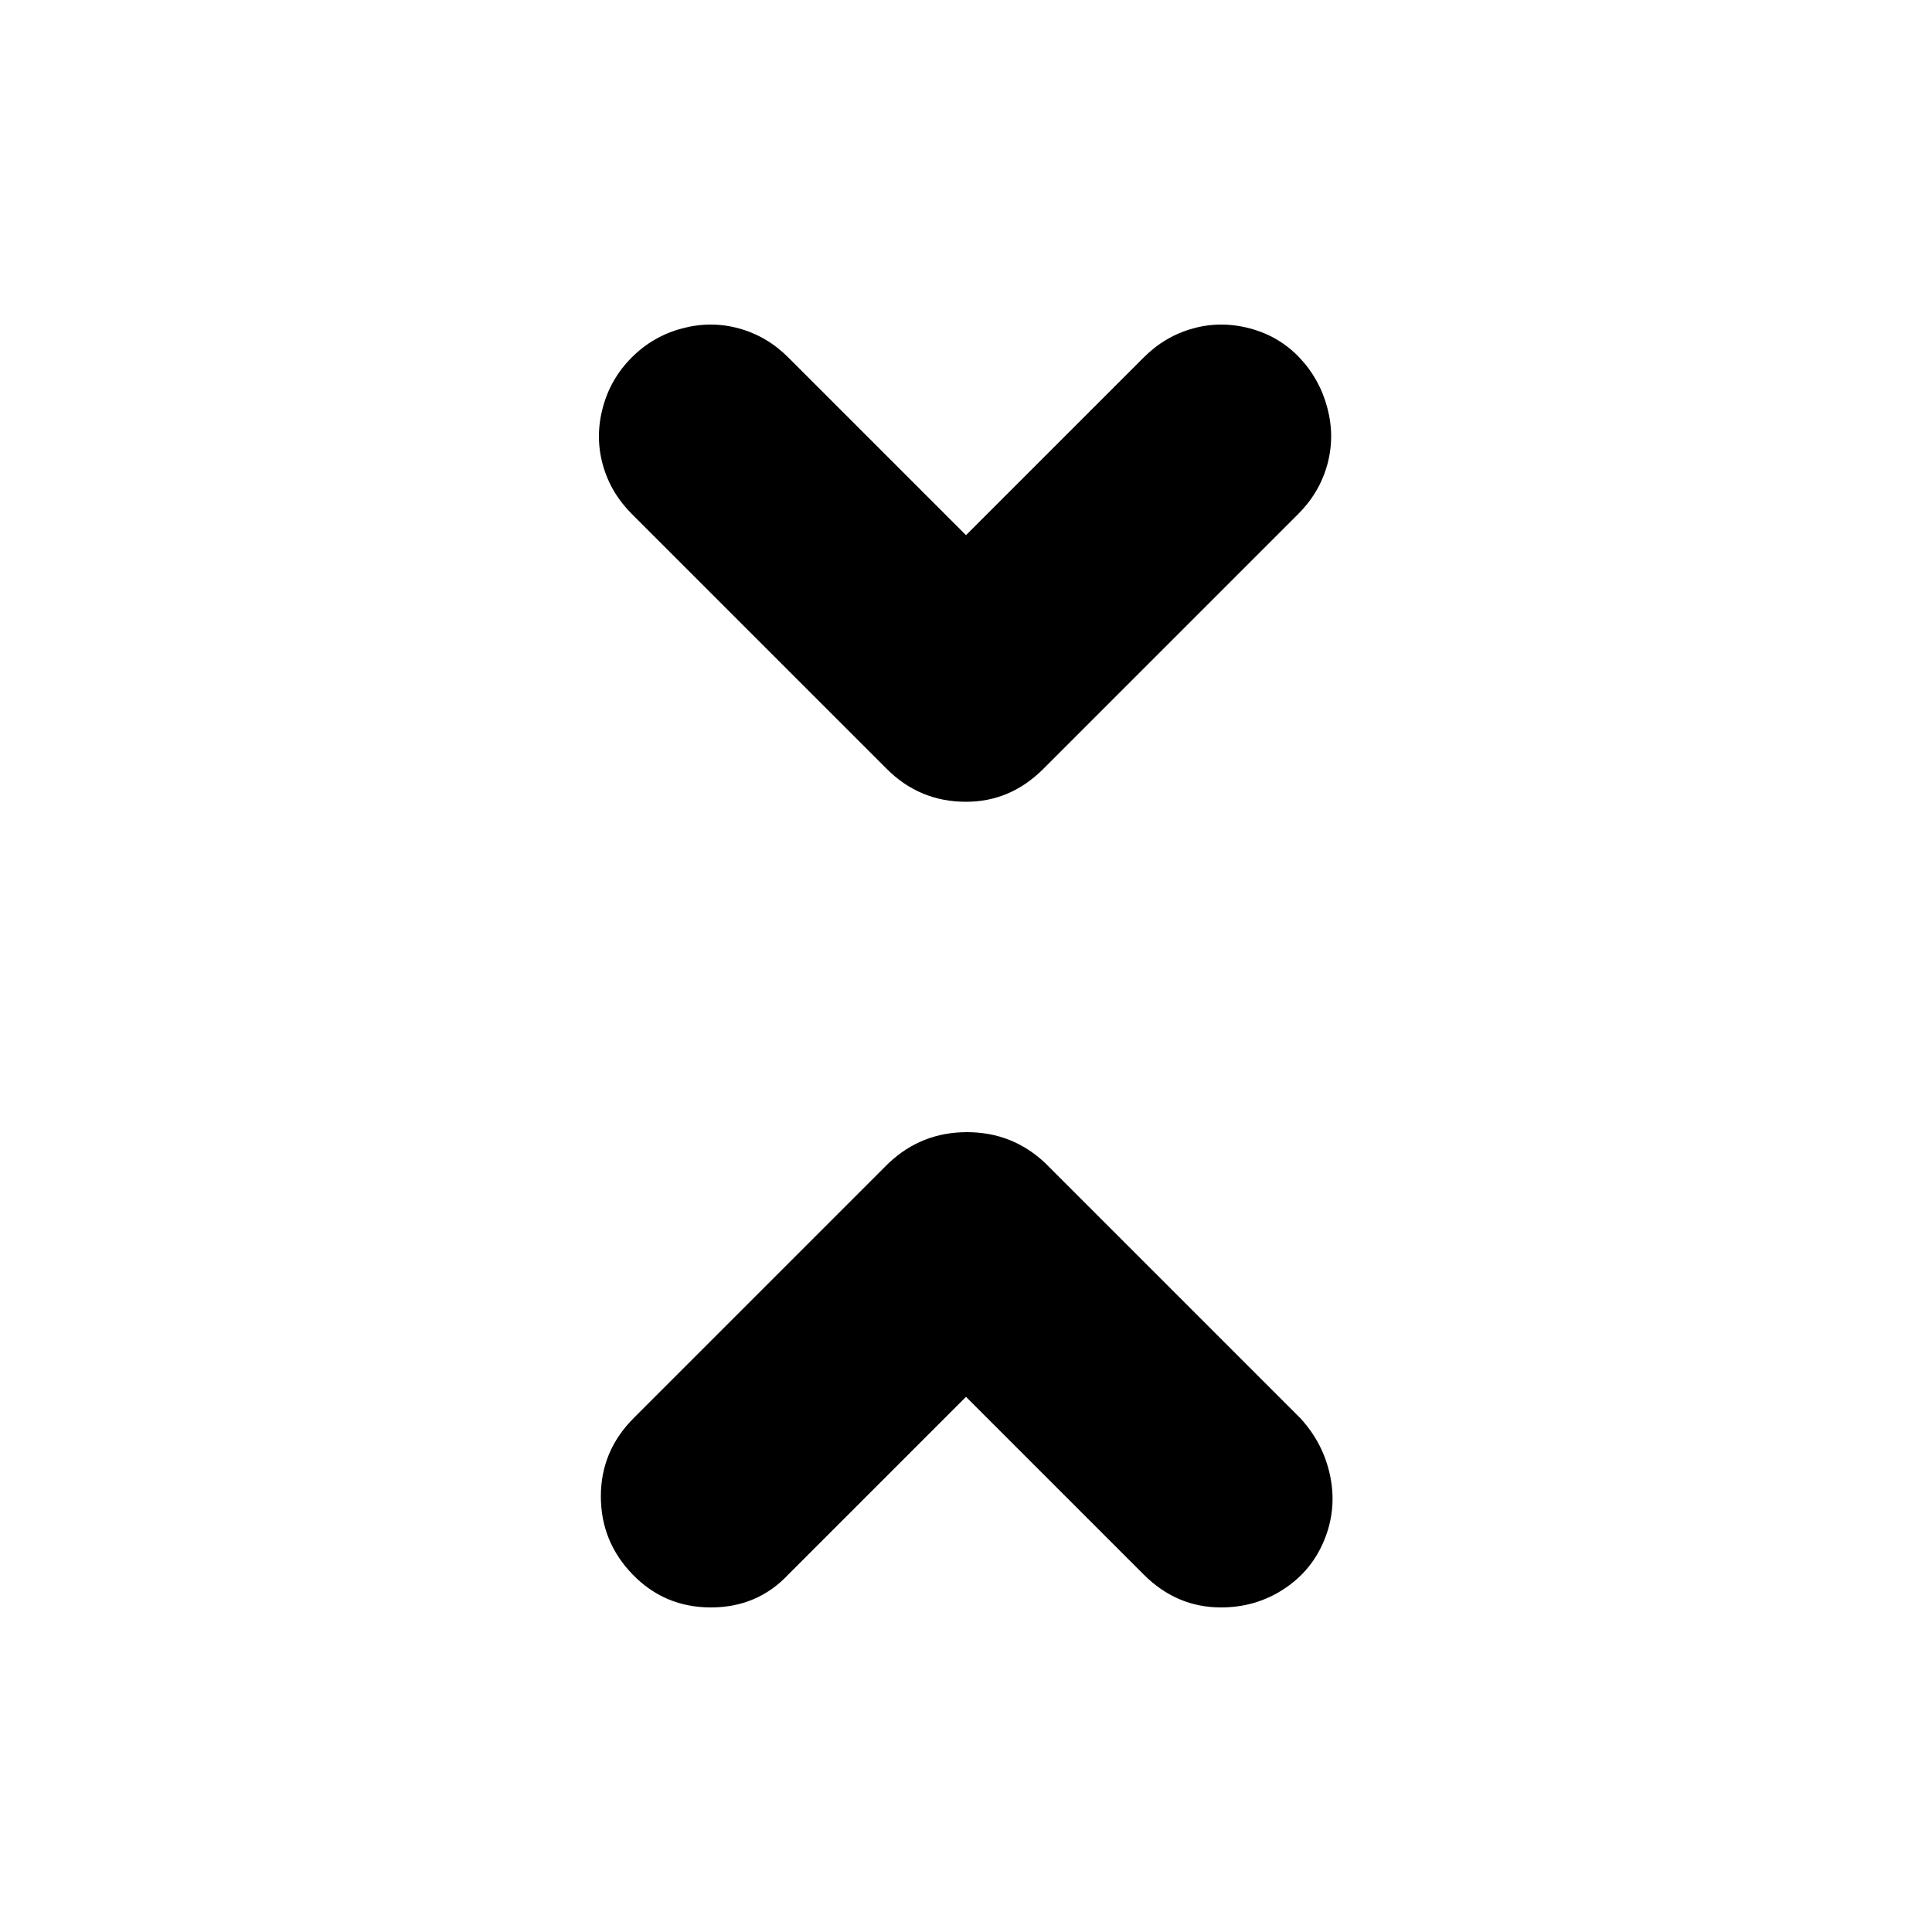 <?xml version="1.0" encoding="utf-8"?>
<svg fill="#000000" width="800px" height="800px" viewBox="0 0 1000 1000" xmlns="http://www.w3.org/2000/svg"><path d="M632 832q-23 0-40-17l-92-92-92 92q-16 17-40 17t-40.5-17-16.5-40.5 17-40.5l132-132q17-16 40.5-16t40.5 16l132 132q12 13 15.5 30t-3 33-21 25.5T632 832zM500 415q-24 0-41-17L327 266q-11-11-15-25.5t0-29.5 15-26 26-15 29.5 0 25.5 15l92 92 92-92q11-11 25.5-15t29.5 0 25.5 15 14.5 26 0 29.5-15 25.5L540 398q-17 17-40 17z"/></svg>